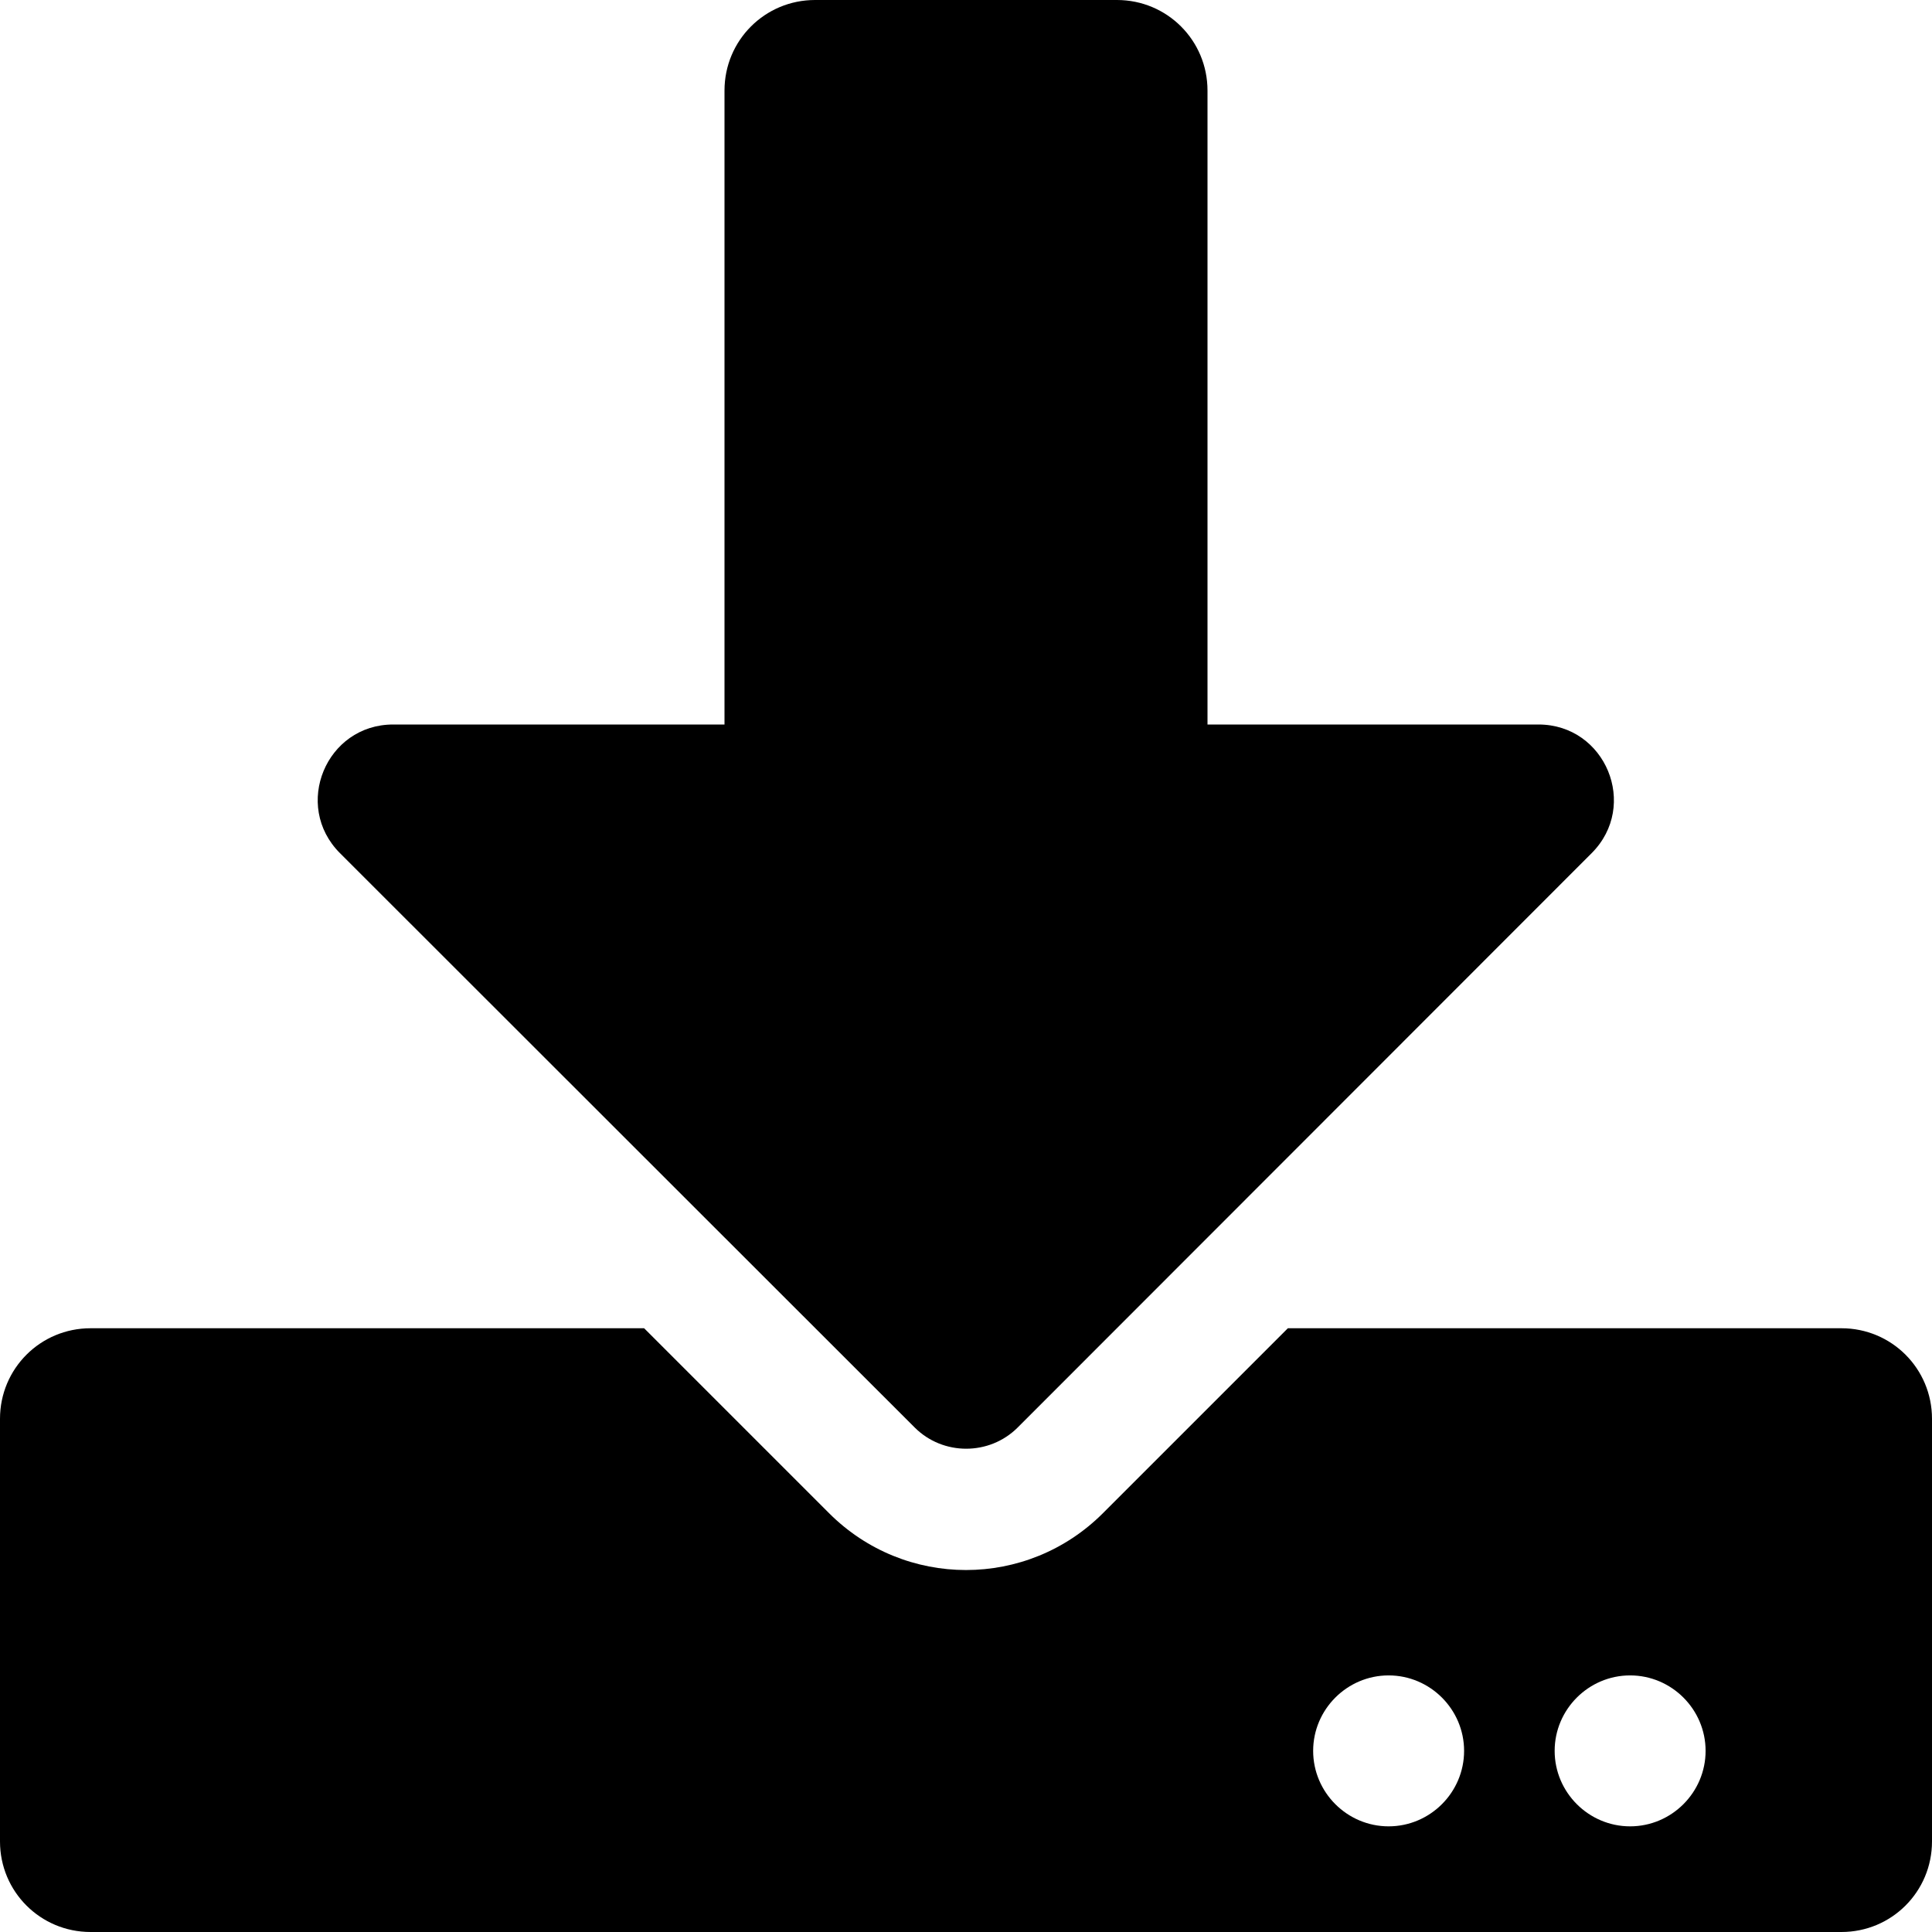 <svg xmlns="http://www.w3.org/2000/svg" viewBox="0 0 512 512"><path d="m216 0h80c13.3 0 24 10.7 24 24v168h87.7c17.8 0 26.7 21.5 14.1 34.1l-152.1 152.2c-7.5 7.5-19.8 7.5-27.3 0l-152.3-152.2c-12.6-12.6-3.7-34.1 14.1-34.1h87.8v-168c0-13.3 10.7-24 24-24zm296 376v112c0 13.3-10.7 24-24 24h-464c-13.3 0-24-10.7-24-24v-112c0-13.3 10.7-24 24-24h146.7l49 49c20.1 20.1 52.5 20.1 72.6 0l49-49h146.7c13.3 0 24 10.7 24 24zm-124 88c0-11-9-20-20-20s-20 9-20 20 9 20 20 20 20-9 20-20zm64 0c0-11-9-20-20-20s-20 9-20 20 9 20 20 20 20-9 20-20z"></path></svg>